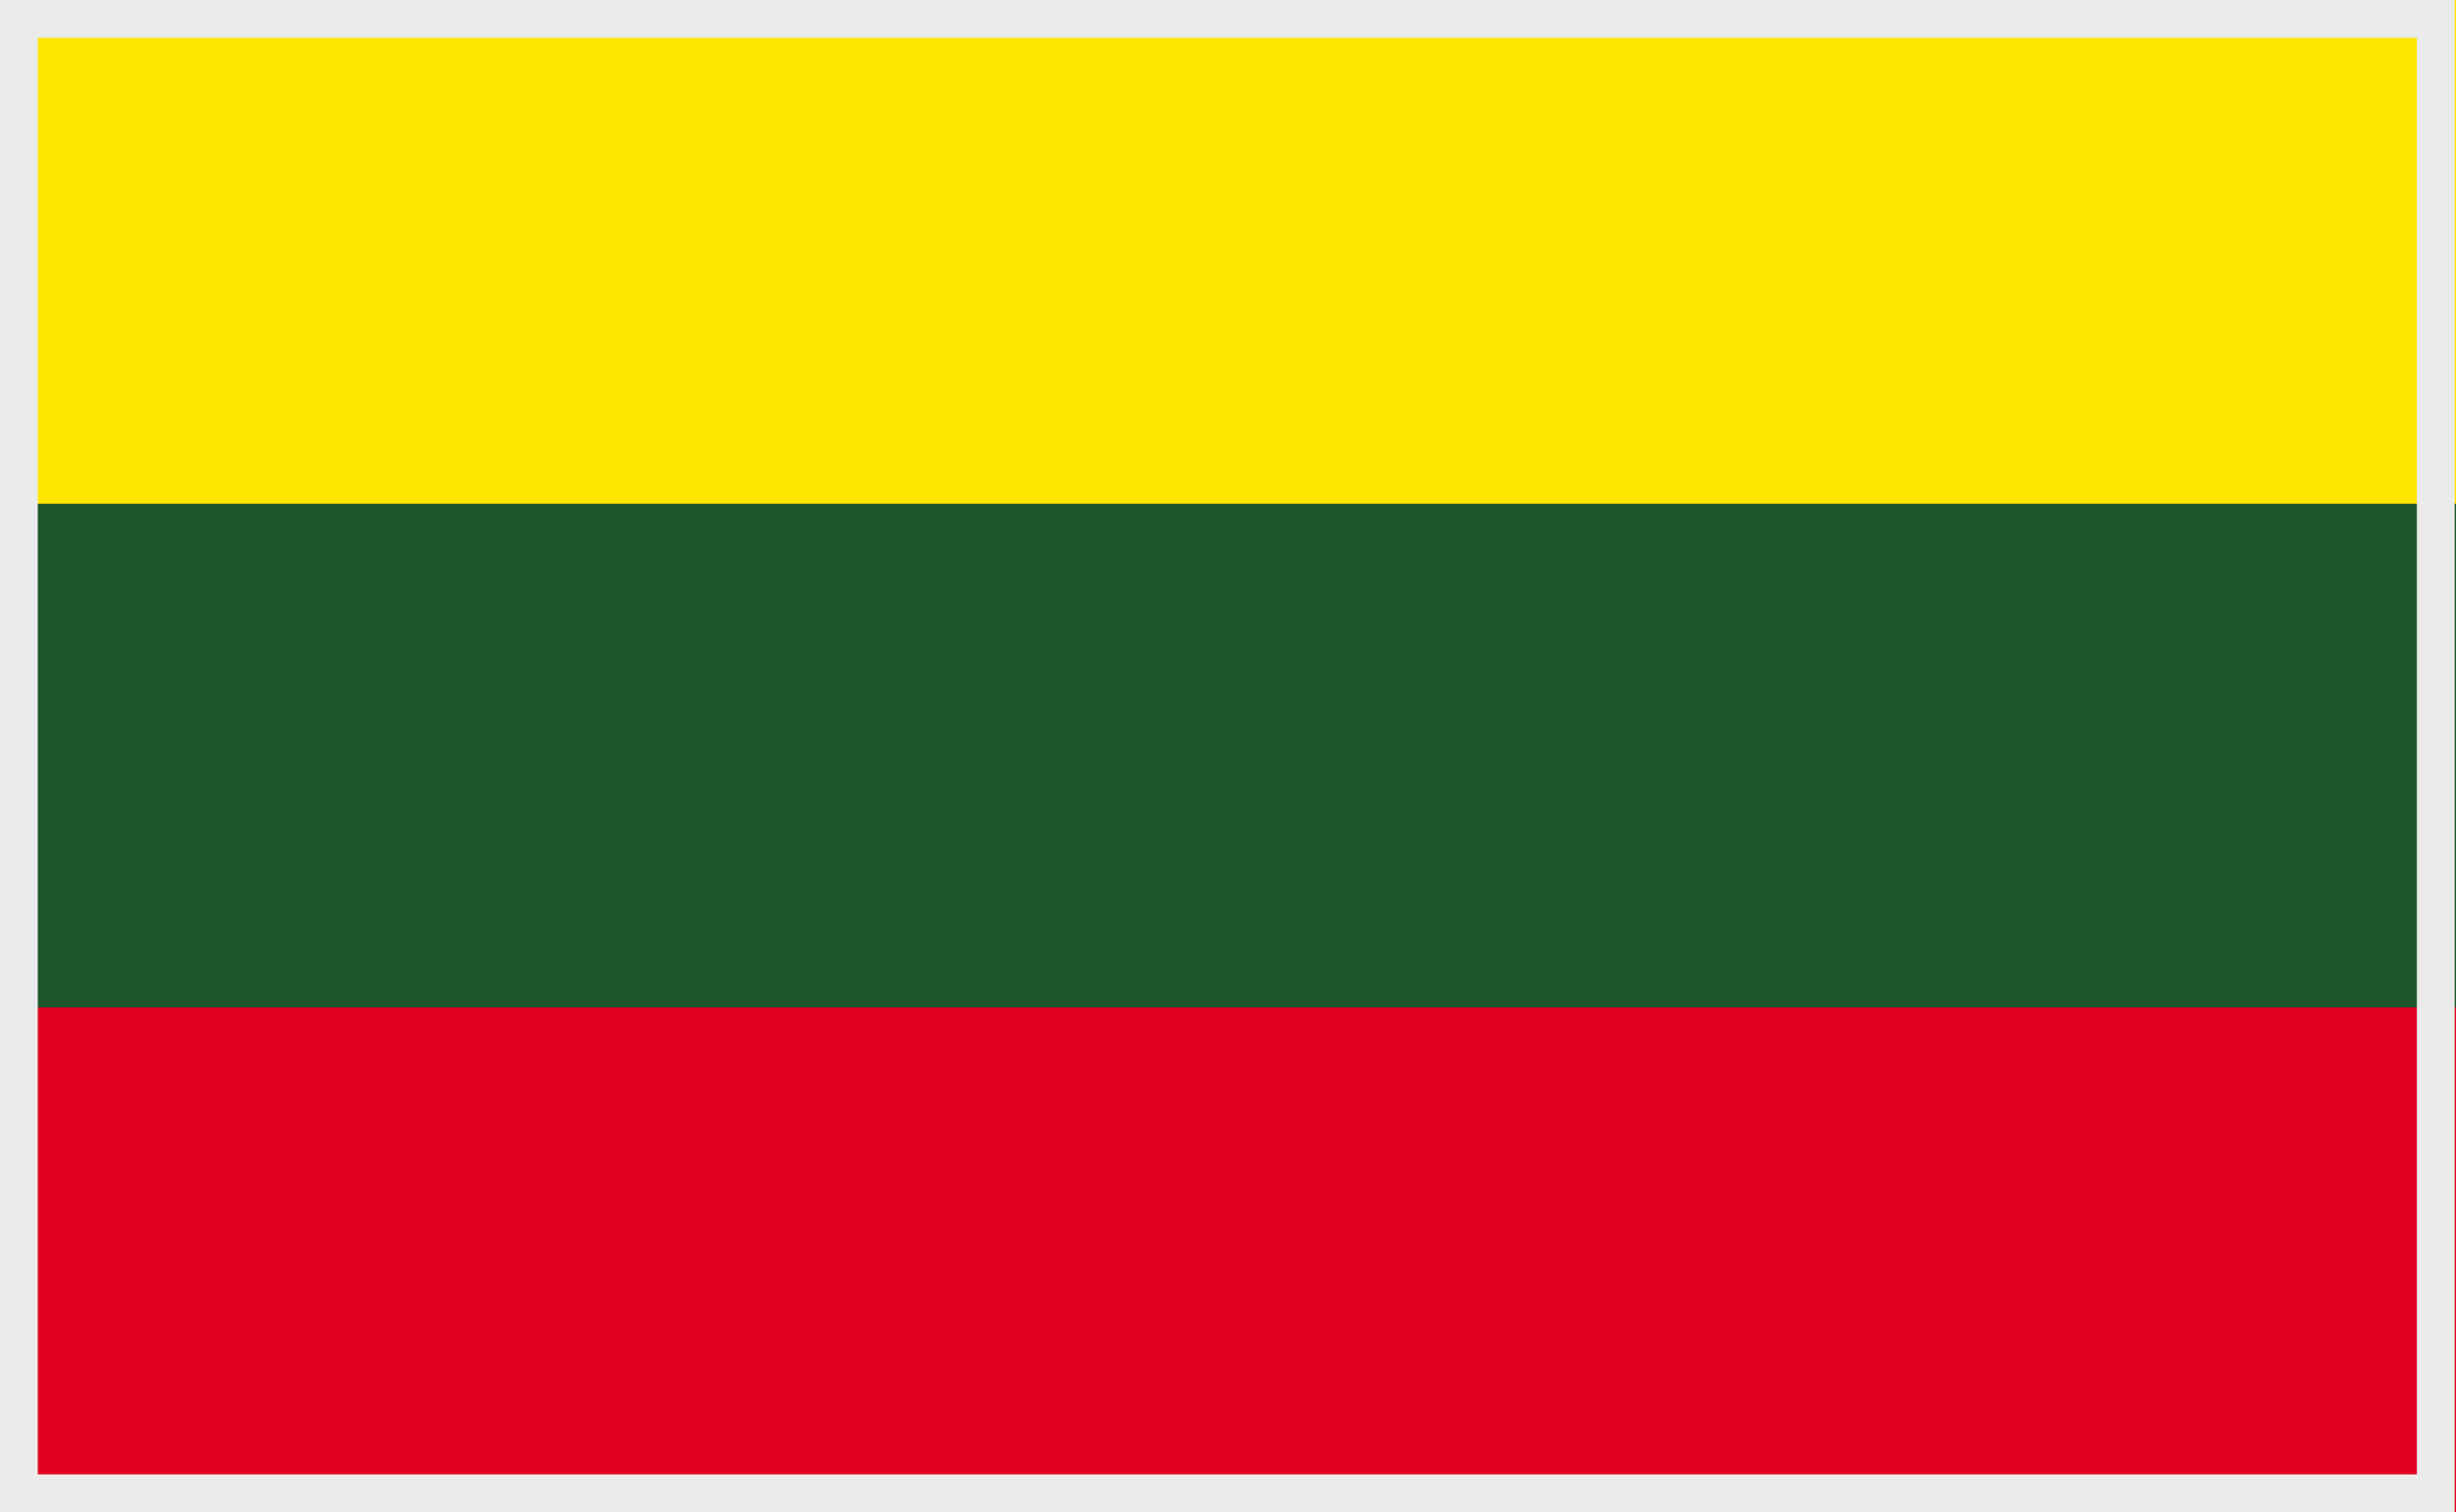 <svg xmlns="http://www.w3.org/2000/svg" width="25.988" height="16" viewBox="0 0 25.988 16">
  <rect x="0" y="0" width="25.988" height="16" fill="#333333" stroke="none"/>
  <g id="Group_10558" data-name="Group 10558" transform="translate(-437 -548)">
    <g id="Group_10340" data-name="Group 10340" transform="translate(437 548)">
      <rect id="Rectangle_3306" data-name="Rectangle 3306" width="25.988" height="5.343" transform="translate(0 10.657)" fill="#e1001e"/>
      <rect id="Rectangle_3307" data-name="Rectangle 3307" width="25.988" height="5.328" transform="translate(0 5.33)" fill="#1c572b"/>
      <rect id="Rectangle_3308" data-name="Rectangle 3308" width="25.988" height="5.33" fill="#ffe600"/>
    </g>
    <g id="Rectangle_3305" data-name="Rectangle 3305" transform="translate(437 548)" fill="none" stroke="#ebebeb" stroke-width="0.4">
      <rect width="25.974" height="16" stroke="none"/>
      <rect x="0.2" y="0.2" width="25.574" height="15.6" fill="none"/>
    </g>
  </g>
</svg>

